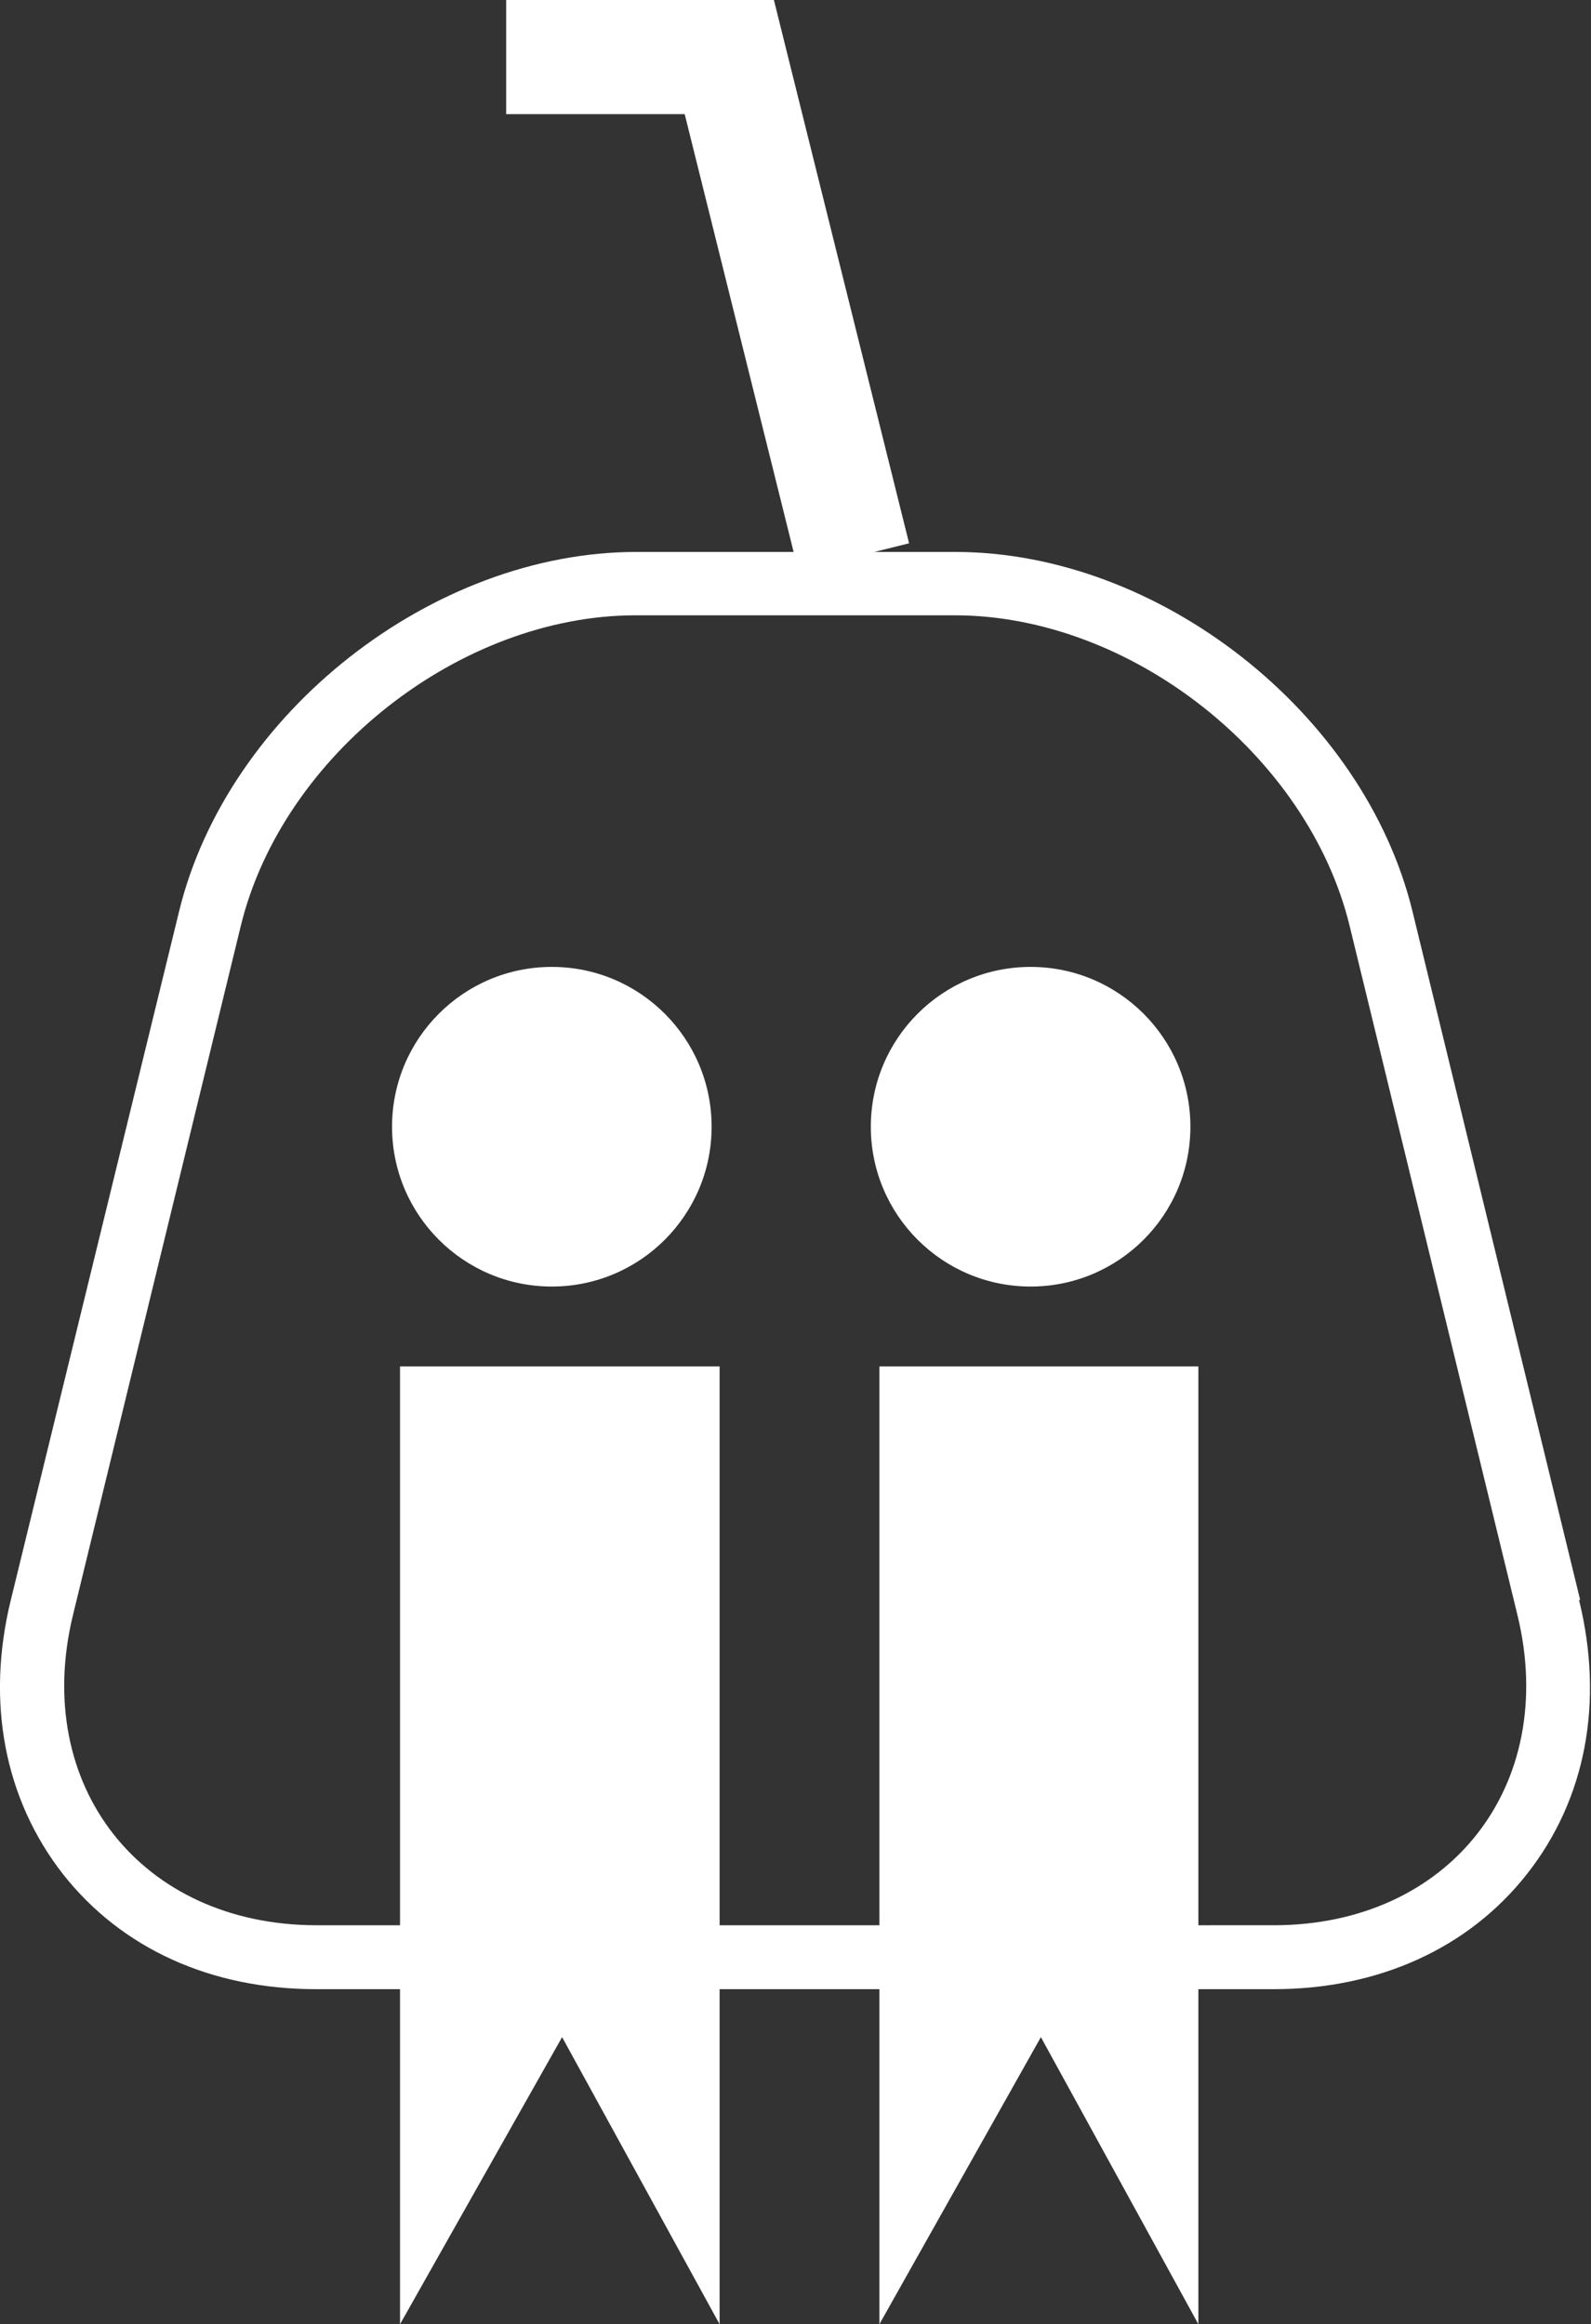 <?xml version="1.0" encoding="UTF-8"?><svg id="_レイヤー_2" xmlns="http://www.w3.org/2000/svg" viewBox="0 0 27.88 40.72"><rect x="0" y="0" width="27.88" height="40.72" fill="#333333" stroke="none"/><defs><style>.cls-1{fill:none;stroke:#fff;stroke-miterlimit:10;stroke-width:2px;}.cls-2{fill:#fff;stroke-width:0px;}</style></defs><g id="_レイヤー_2-2"><circle class="cls-2" cx="9.67" cy="19.74" r="2.8"/><polygon class="cls-2" points="12.61 40.72 9.85 35.69 7.01 40.72 7.01 23.94 12.61 23.94 12.61 40.72"/><circle class="cls-2" cx="18.06" cy="19.74" r="2.8"/><polygon class="cls-2" points="21 40.72 18.24 35.69 15.41 40.72 15.41 23.94 21 23.94 21 40.72"/><path class="cls-2" d="m27.69,28.03l-2.94-12.07c-.85-3.47-4.44-6.29-8.01-6.29h-5.59c-3.57,0-7.16,2.82-8.01,6.29L.19,28.03c-.44,1.79-.11,3.49.91,4.8,1.03,1.31,2.6,2.02,4.44,2.02h16.78c1.84,0,3.42-.72,4.44-2.02,1.03-1.31,1.35-3.01.91-4.8Zm-5.36,5.7H5.55c-3.08,0-5-2.45-4.27-5.44l2.94-12.07c.73-2.99,3.84-5.44,6.92-5.44h5.59c3.08,0,6.19,2.45,6.92,5.44l2.94,12.07c.73,2.99-1.19,5.44-4.27,5.44Z"/><polyline class="cls-1" points="8.87 1 12.78 1 14.96 9.76"/></g></svg>